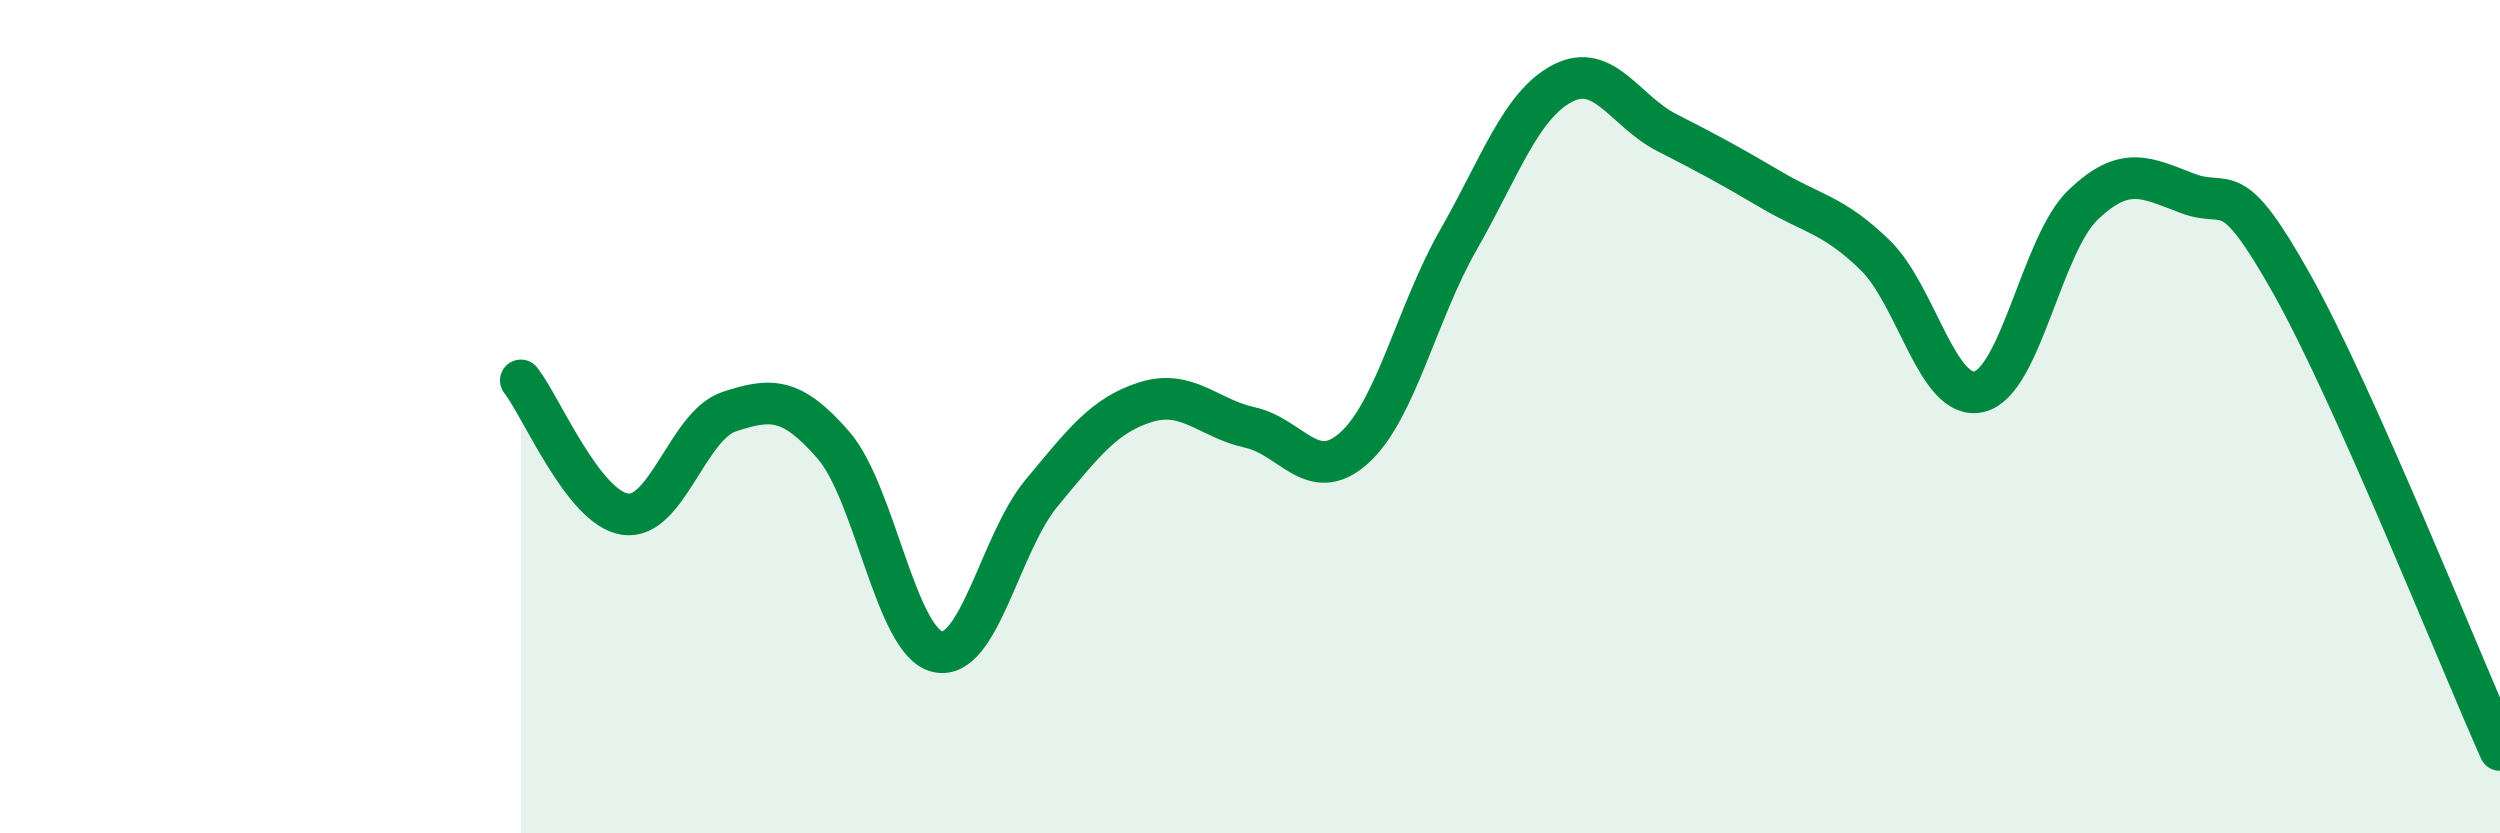 
    <svg width="60" height="20" viewBox="0 0 60 20" xmlns="http://www.w3.org/2000/svg">
      <path
        d="M 12.5,9.13 C 13,9.77 14,12.19 15,12.34 C 16,12.49 16.5,10.21 17.5,9.88 C 18.5,9.55 19,9.53 20,10.68 C 21,11.83 21.5,15.41 22.5,15.64 C 23.5,15.87 24,13.03 25,11.83 C 26,10.63 26.5,9.96 27.5,9.65 C 28.5,9.34 29,10.04 30,10.26 C 31,10.48 31.5,11.65 32.5,10.75 C 33.5,9.85 34,7.51 35,5.76 C 36,4.01 36.5,2.52 37.5,2 C 38.5,1.48 39,2.67 40,3.18 C 41,3.69 41.5,3.96 42.5,4.55 C 43.5,5.14 44,5.15 45,6.12 C 46,7.09 46.5,9.64 47.5,9.4 C 48.5,9.16 49,5.86 50,4.91 C 51,3.96 51.5,4.26 52.5,4.64 C 53.5,5.02 53.5,4.14 55,6.81 C 56.5,9.48 59,15.76 60,18L60 20L12.5 20Z"
        fill="#008740"
        opacity="0.1"
        stroke-linecap="round"
        stroke-linejoin="round"
      />
      <path
        d="M 12.5,9.13 C 13,9.77 14,12.19 15,12.34 C 16,12.49 16.5,10.21 17.5,9.88 C 18.5,9.55 19,9.53 20,10.68 C 21,11.83 21.5,15.41 22.5,15.64 C 23.5,15.87 24,13.03 25,11.83 C 26,10.63 26.5,9.96 27.5,9.65 C 28.5,9.34 29,10.04 30,10.26 C 31,10.48 31.5,11.65 32.5,10.75 C 33.5,9.85 34,7.51 35,5.76 C 36,4.01 36.5,2.52 37.5,2 C 38.5,1.48 39,2.67 40,3.18 C 41,3.69 41.5,3.96 42.5,4.55 C 43.5,5.14 44,5.15 45,6.12 C 46,7.09 46.5,9.64 47.5,9.4 C 48.5,9.16 49,5.86 50,4.91 C 51,3.96 51.5,4.26 52.5,4.64 C 53.5,5.02 53.5,4.14 55,6.81 C 56.5,9.48 59,15.76 60,18"
        stroke="#008740"
        stroke-width="1"
        fill="none"
        stroke-linecap="round"
        stroke-linejoin="round"
      />
    </svg>
  